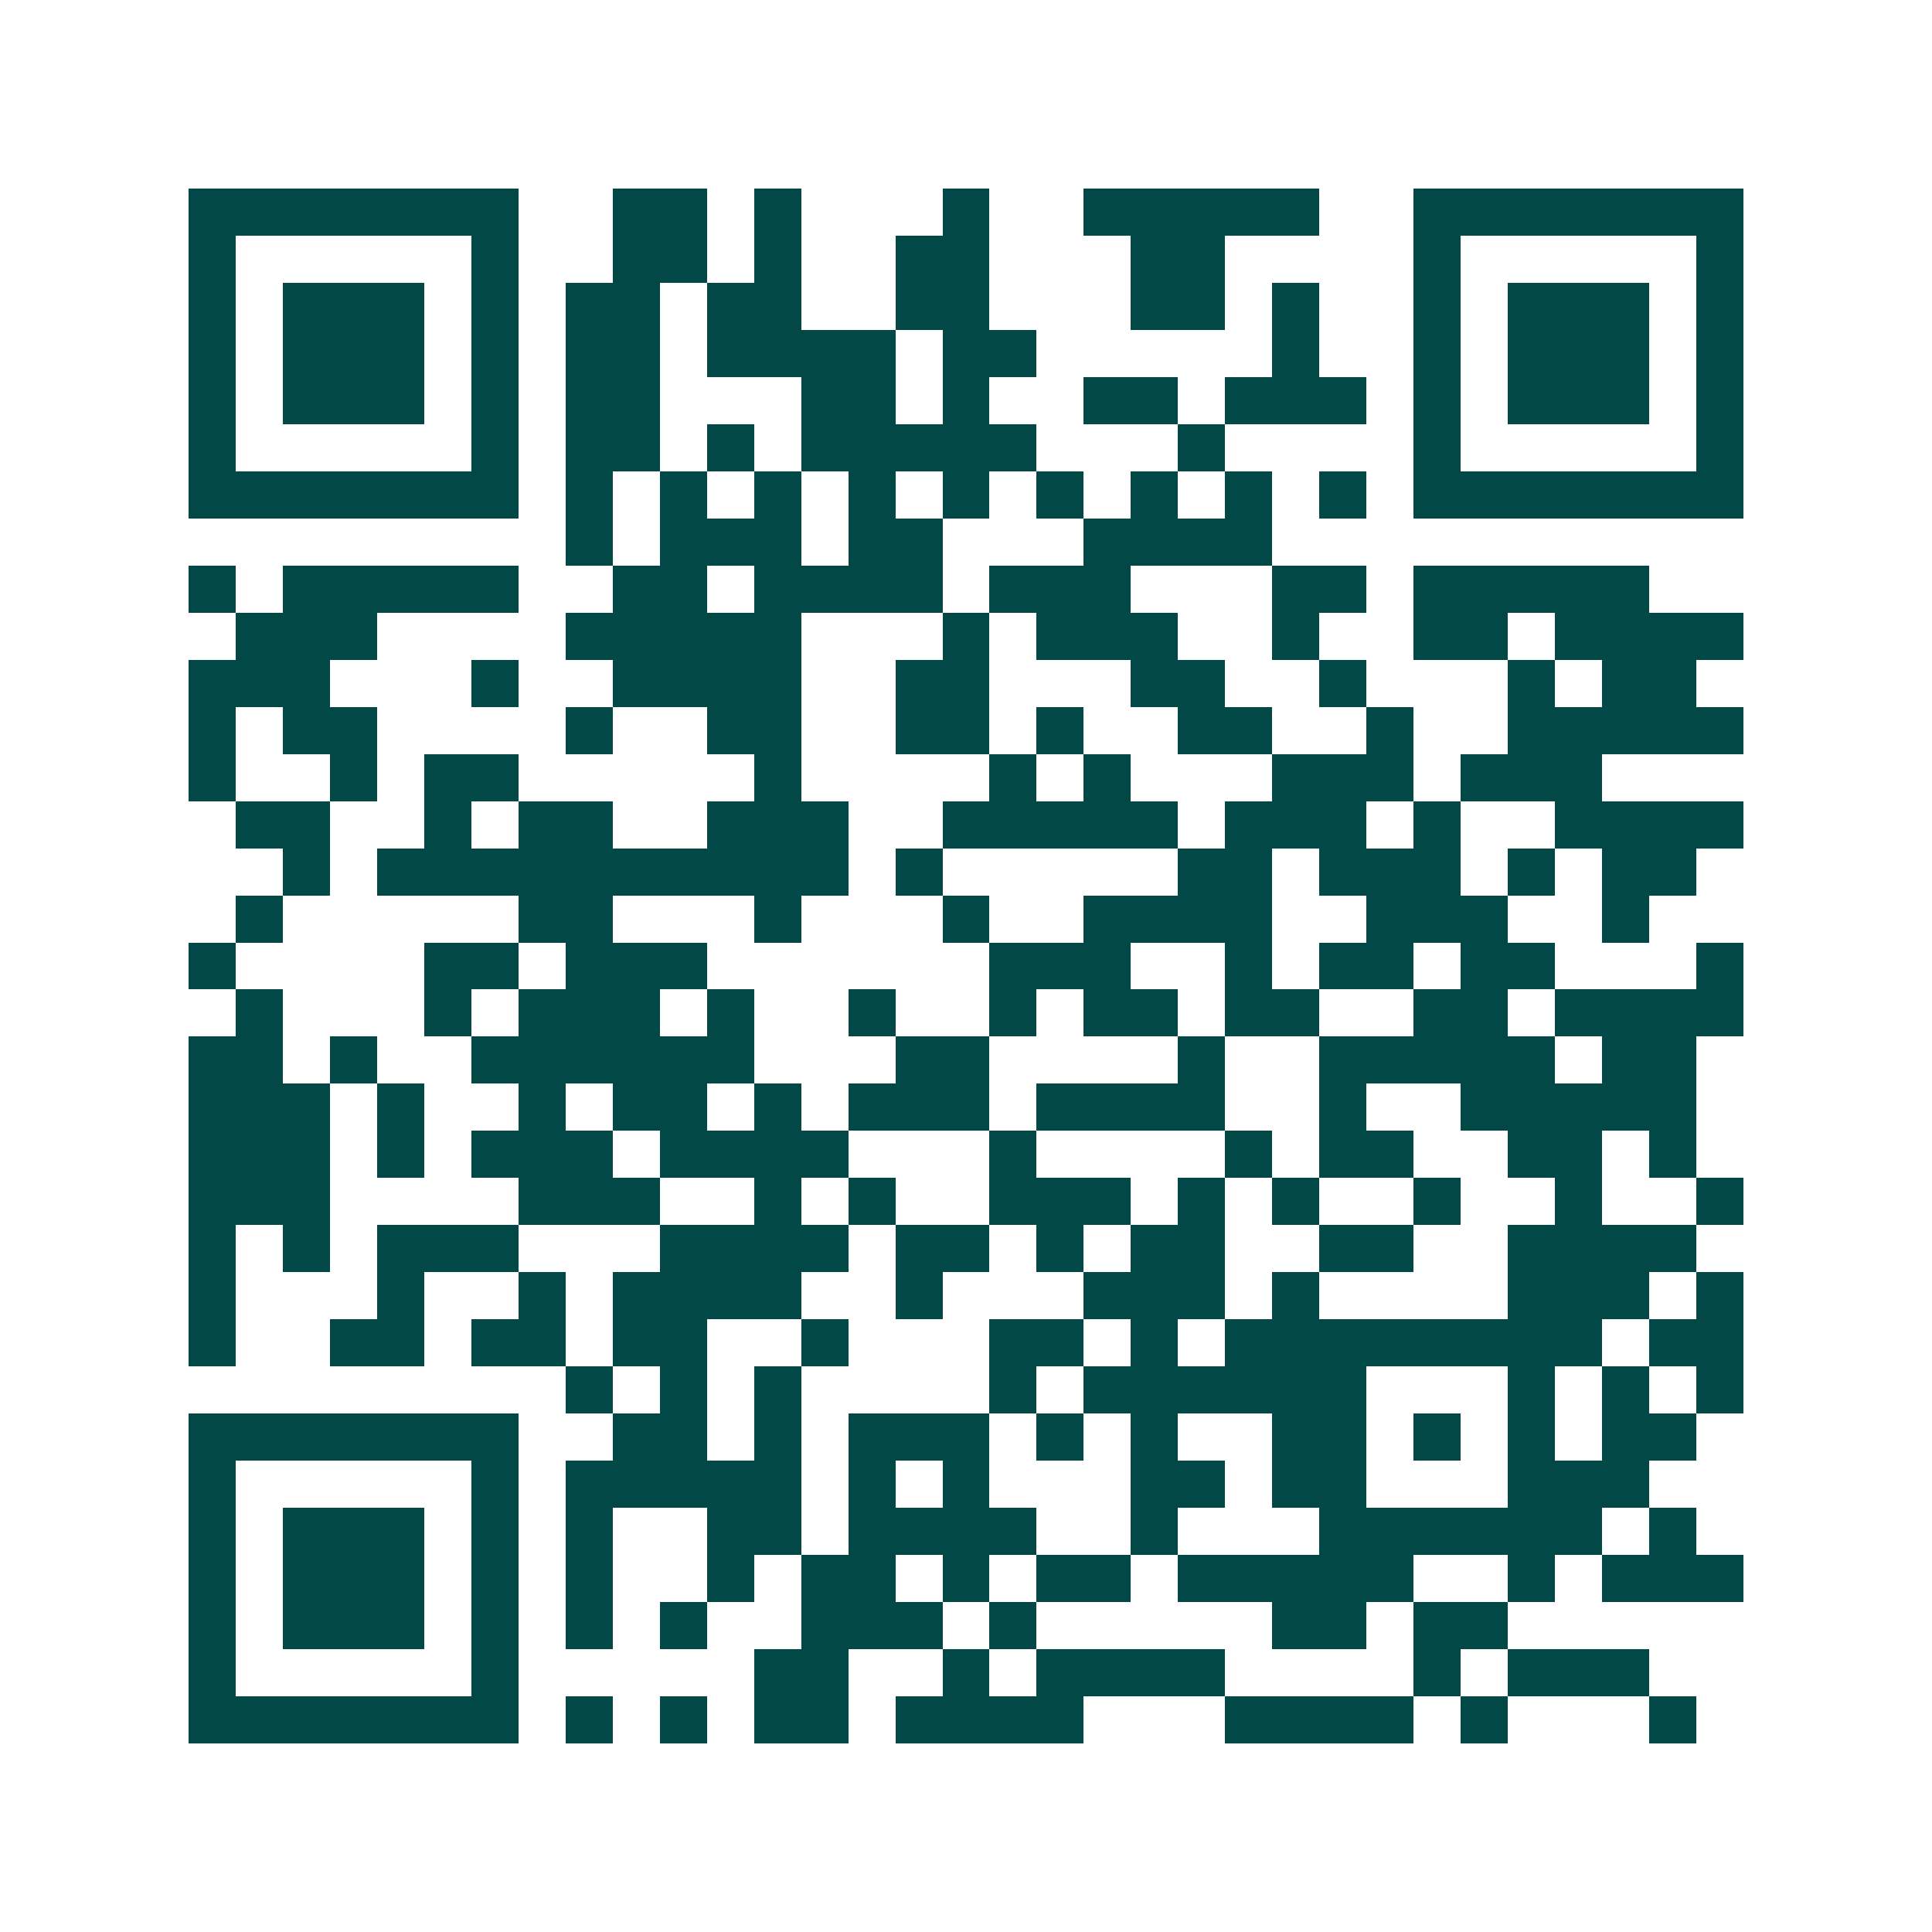 <svg xmlns="http://www.w3.org/2000/svg" width="200" height="200" viewBox="0 0 41 41" shape-rendering="crispEdges"><path fill="#ffffff" d="M0 0h41v41H0z"/><path stroke="#014847" d="M4 4.5h7m2 0h2m1 0h1m3 0h1m2 0h5m2 0h7M4 5.5h1m5 0h1m2 0h2m1 0h1m2 0h2m3 0h2m4 0h1m5 0h1M4 6.5h1m1 0h3m1 0h1m1 0h2m1 0h2m2 0h2m3 0h2m1 0h1m2 0h1m1 0h3m1 0h1M4 7.5h1m1 0h3m1 0h1m1 0h2m1 0h4m1 0h2m5 0h1m2 0h1m1 0h3m1 0h1M4 8.5h1m1 0h3m1 0h1m1 0h2m3 0h2m1 0h1m2 0h2m1 0h3m1 0h1m1 0h3m1 0h1M4 9.5h1m5 0h1m1 0h2m1 0h1m1 0h5m3 0h1m4 0h1m5 0h1M4 10.5h7m1 0h1m1 0h1m1 0h1m1 0h1m1 0h1m1 0h1m1 0h1m1 0h1m1 0h1m1 0h7M12 11.5h1m1 0h3m1 0h2m3 0h4M4 12.5h1m1 0h5m2 0h2m1 0h4m1 0h3m3 0h2m1 0h5M5 13.5h3m4 0h5m3 0h1m1 0h3m2 0h1m2 0h2m1 0h4M4 14.5h3m3 0h1m2 0h4m2 0h2m3 0h2m2 0h1m3 0h1m1 0h2M4 15.5h1m1 0h2m4 0h1m2 0h2m2 0h2m1 0h1m2 0h2m2 0h1m2 0h5M4 16.5h1m2 0h1m1 0h2m5 0h1m4 0h1m1 0h1m3 0h3m1 0h3M5 17.5h2m2 0h1m1 0h2m2 0h3m2 0h5m1 0h3m1 0h1m2 0h4M6 18.5h1m1 0h10m1 0h1m5 0h2m1 0h3m1 0h1m1 0h2M5 19.5h1m5 0h2m3 0h1m3 0h1m2 0h4m2 0h3m2 0h1M4 20.5h1m4 0h2m1 0h3m6 0h3m2 0h1m1 0h2m1 0h2m3 0h1M5 21.5h1m3 0h1m1 0h3m1 0h1m2 0h1m2 0h1m1 0h2m1 0h2m2 0h2m1 0h4M4 22.5h2m1 0h1m2 0h6m3 0h2m4 0h1m2 0h5m1 0h2M4 23.5h3m1 0h1m2 0h1m1 0h2m1 0h1m1 0h3m1 0h4m2 0h1m2 0h5M4 24.5h3m1 0h1m1 0h3m1 0h4m3 0h1m4 0h1m1 0h2m2 0h2m1 0h1M4 25.5h3m4 0h3m2 0h1m1 0h1m2 0h3m1 0h1m1 0h1m2 0h1m2 0h1m2 0h1M4 26.5h1m1 0h1m1 0h3m3 0h4m1 0h2m1 0h1m1 0h2m2 0h2m2 0h4M4 27.5h1m3 0h1m2 0h1m1 0h4m2 0h1m3 0h3m1 0h1m4 0h3m1 0h1M4 28.5h1m2 0h2m1 0h2m1 0h2m2 0h1m3 0h2m1 0h1m1 0h8m1 0h2M12 29.5h1m1 0h1m1 0h1m4 0h1m1 0h6m3 0h1m1 0h1m1 0h1M4 30.5h7m2 0h2m1 0h1m1 0h3m1 0h1m1 0h1m2 0h2m1 0h1m1 0h1m1 0h2M4 31.5h1m5 0h1m1 0h5m1 0h1m1 0h1m3 0h2m1 0h2m3 0h3M4 32.5h1m1 0h3m1 0h1m1 0h1m2 0h2m1 0h4m2 0h1m3 0h6m1 0h1M4 33.5h1m1 0h3m1 0h1m1 0h1m2 0h1m1 0h2m1 0h1m1 0h2m1 0h5m2 0h1m1 0h3M4 34.5h1m1 0h3m1 0h1m1 0h1m1 0h1m2 0h3m1 0h1m5 0h2m1 0h2M4 35.5h1m5 0h1m5 0h2m2 0h1m1 0h4m4 0h1m1 0h3M4 36.5h7m1 0h1m1 0h1m1 0h2m1 0h4m3 0h4m1 0h1m3 0h1"/></svg>
